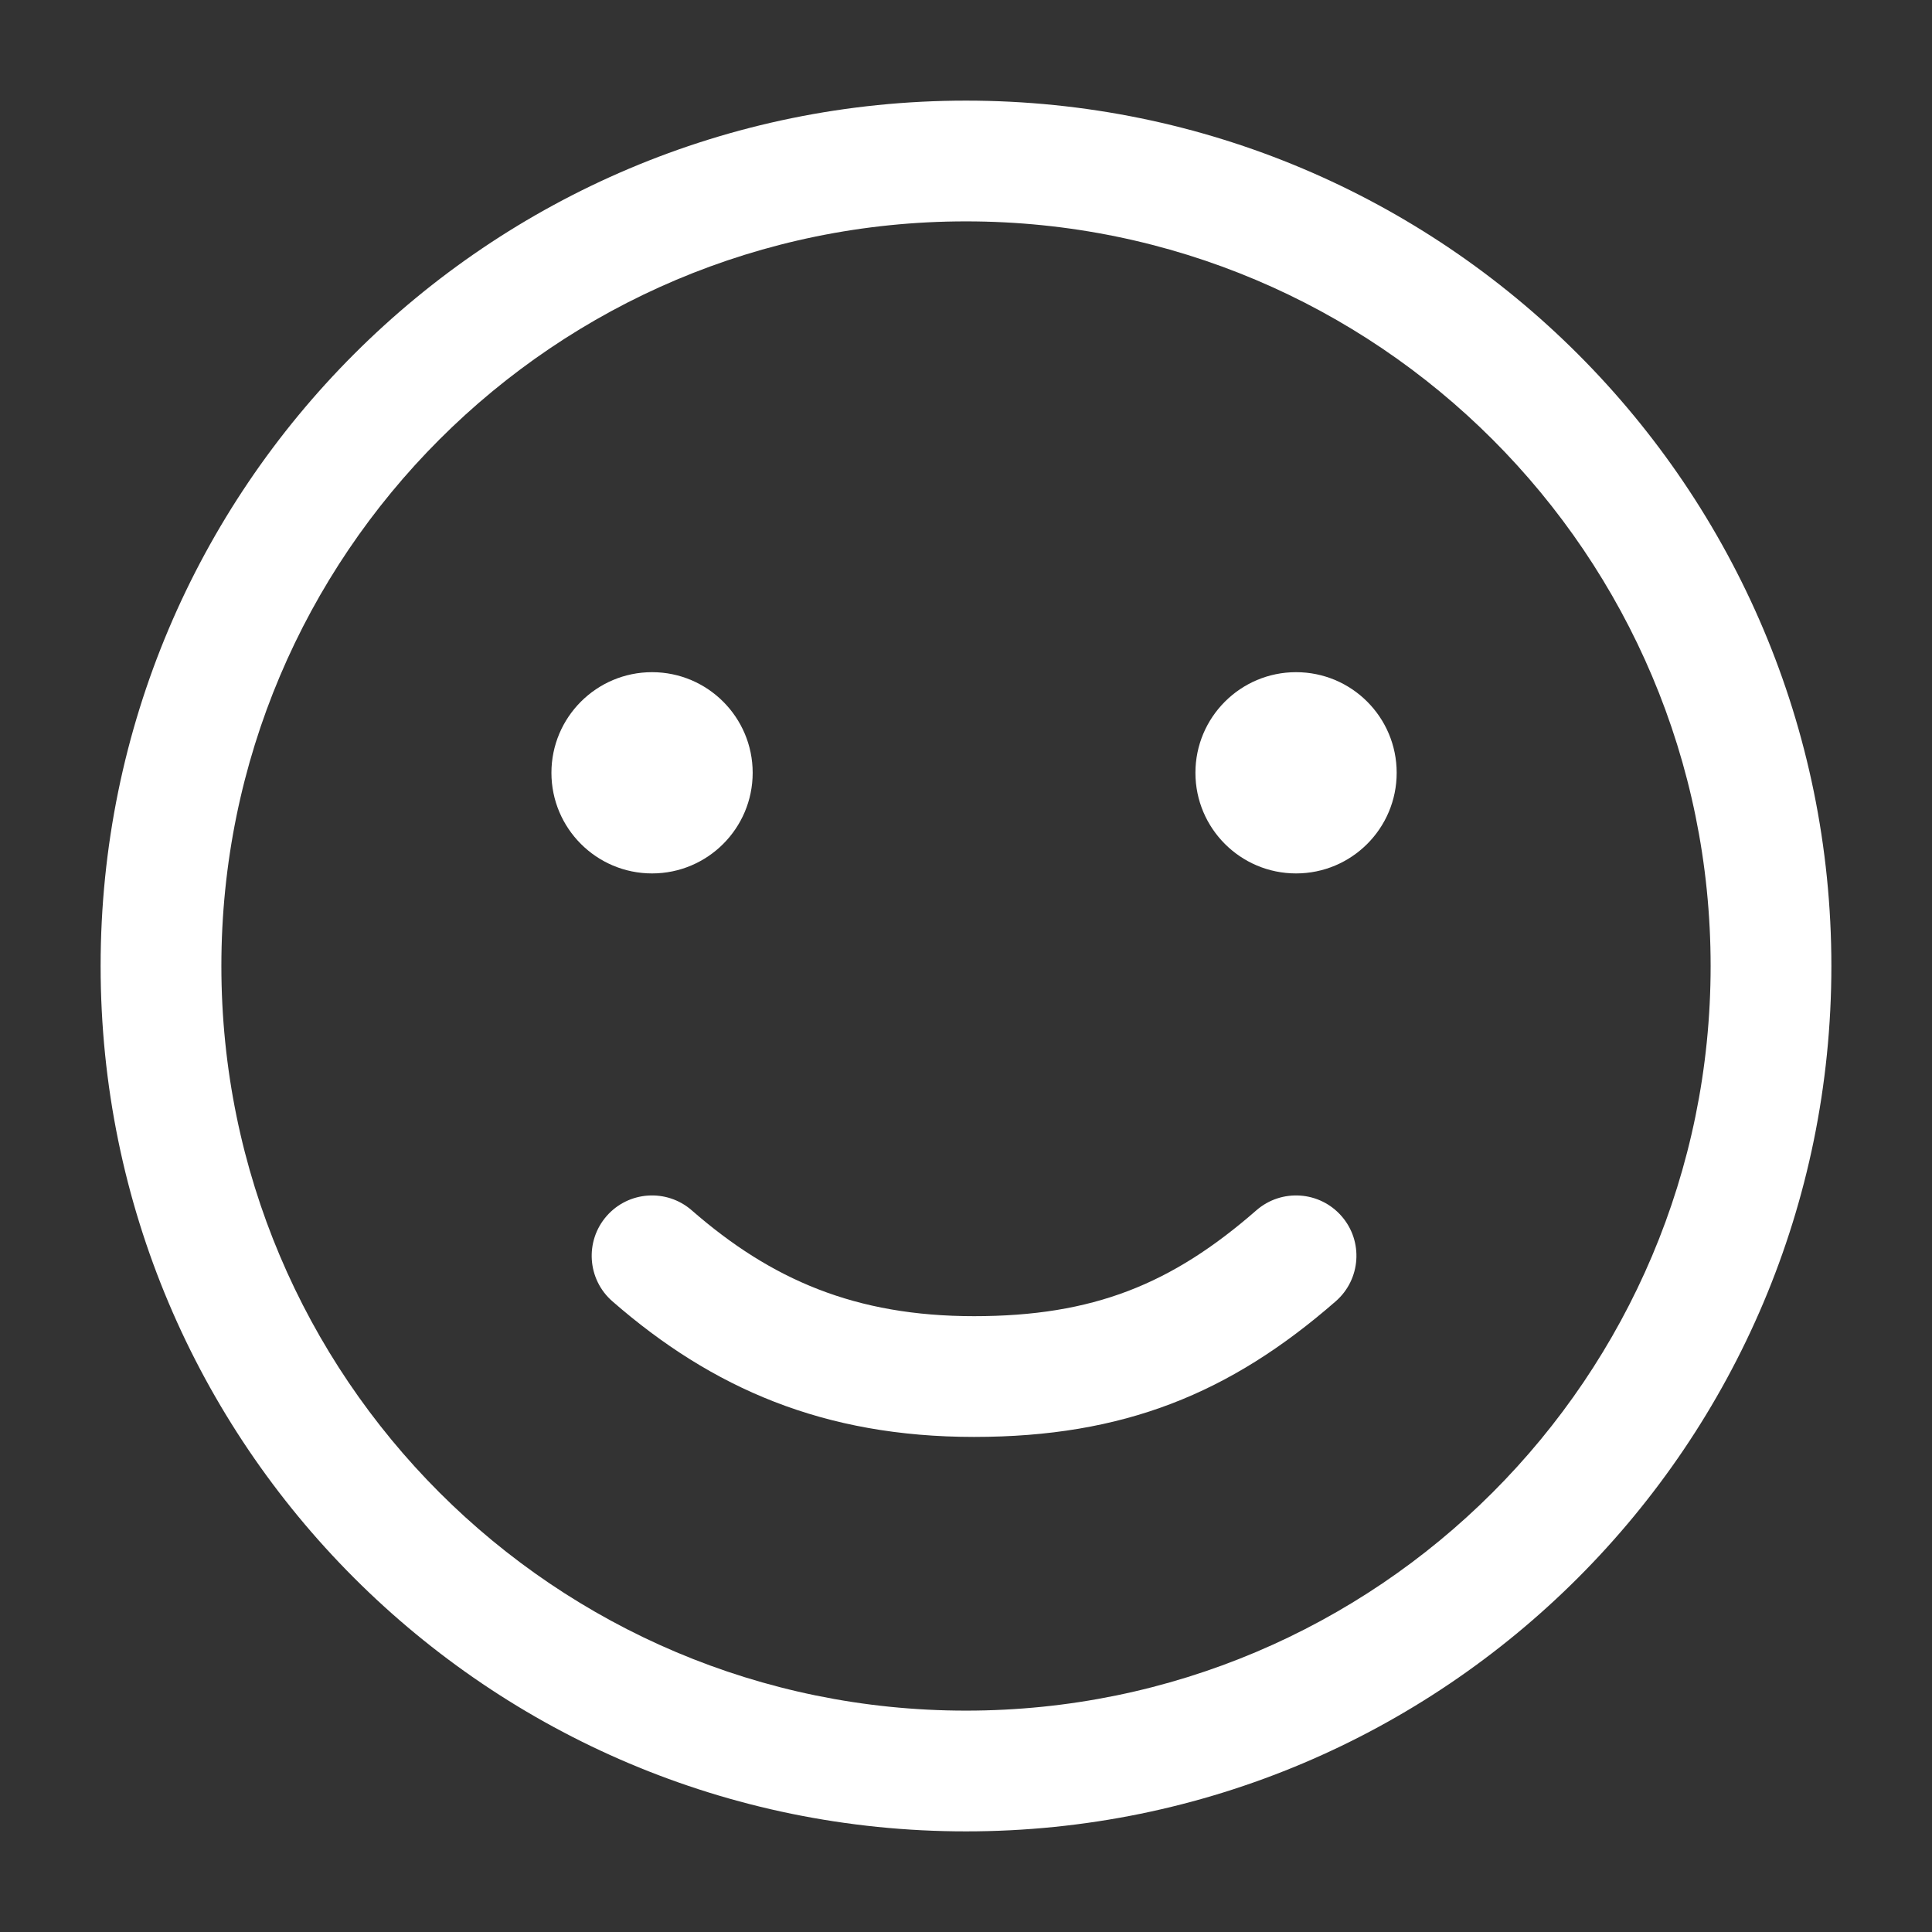 <svg width="24" height="24" viewBox="0 0 24 24" fill="none" xmlns="http://www.w3.org/2000/svg">
<rect x="0" y="0" width="24" height="24" fill="#333333" stroke="none"/>
<path d="M8.593 15.035C8.281 14.763 7.807 14.795 7.535 15.107C7.263 15.419 7.295 15.893 7.607 16.165C8.849 17.249 10.238 17.85 12.1 17.85C13.956 17.85 15.279 17.312 16.593 16.165C16.905 15.893 16.938 15.419 16.665 15.107C16.393 14.795 15.919 14.763 15.607 15.035C14.556 15.953 13.581 16.35 12.1 16.35C10.626 16.35 9.581 15.897 8.593 15.035Z" fill="white"/>
<path d="M8.1 8.35C7.41 8.35 6.85 8.91 6.85 9.6C6.85 10.29 7.41 10.85 8.1 10.85C8.79 10.85 9.35 10.29 9.35 9.6C9.35 8.91 8.79 8.35 8.1 8.35Z" fill="white"/>
<path d="M16.1 8.35C15.41 8.35 14.85 8.91 14.85 9.6C14.85 10.29 15.41 10.85 16.1 10.85C16.791 10.85 17.35 10.29 17.35 9.6C17.35 8.91 16.791 8.35 16.1 8.35Z" fill="white"/>
<path fill-rule="evenodd" clip-rule="evenodd" d="M12 1.25C6.063 1.25 1.25 6.063 1.25 12C1.25 17.937 6.063 22.75 12 22.75C17.937 22.75 22.75 17.937 22.75 12C22.75 6.063 17.937 1.25 12 1.25ZM2.75 12C2.75 6.891 6.891 2.75 12 2.75C17.109 2.75 21.25 6.891 21.25 12C21.25 17.109 17.109 21.25 12 21.25C6.891 21.25 2.75 17.109 2.75 12Z" fill="white"/>
</svg>

